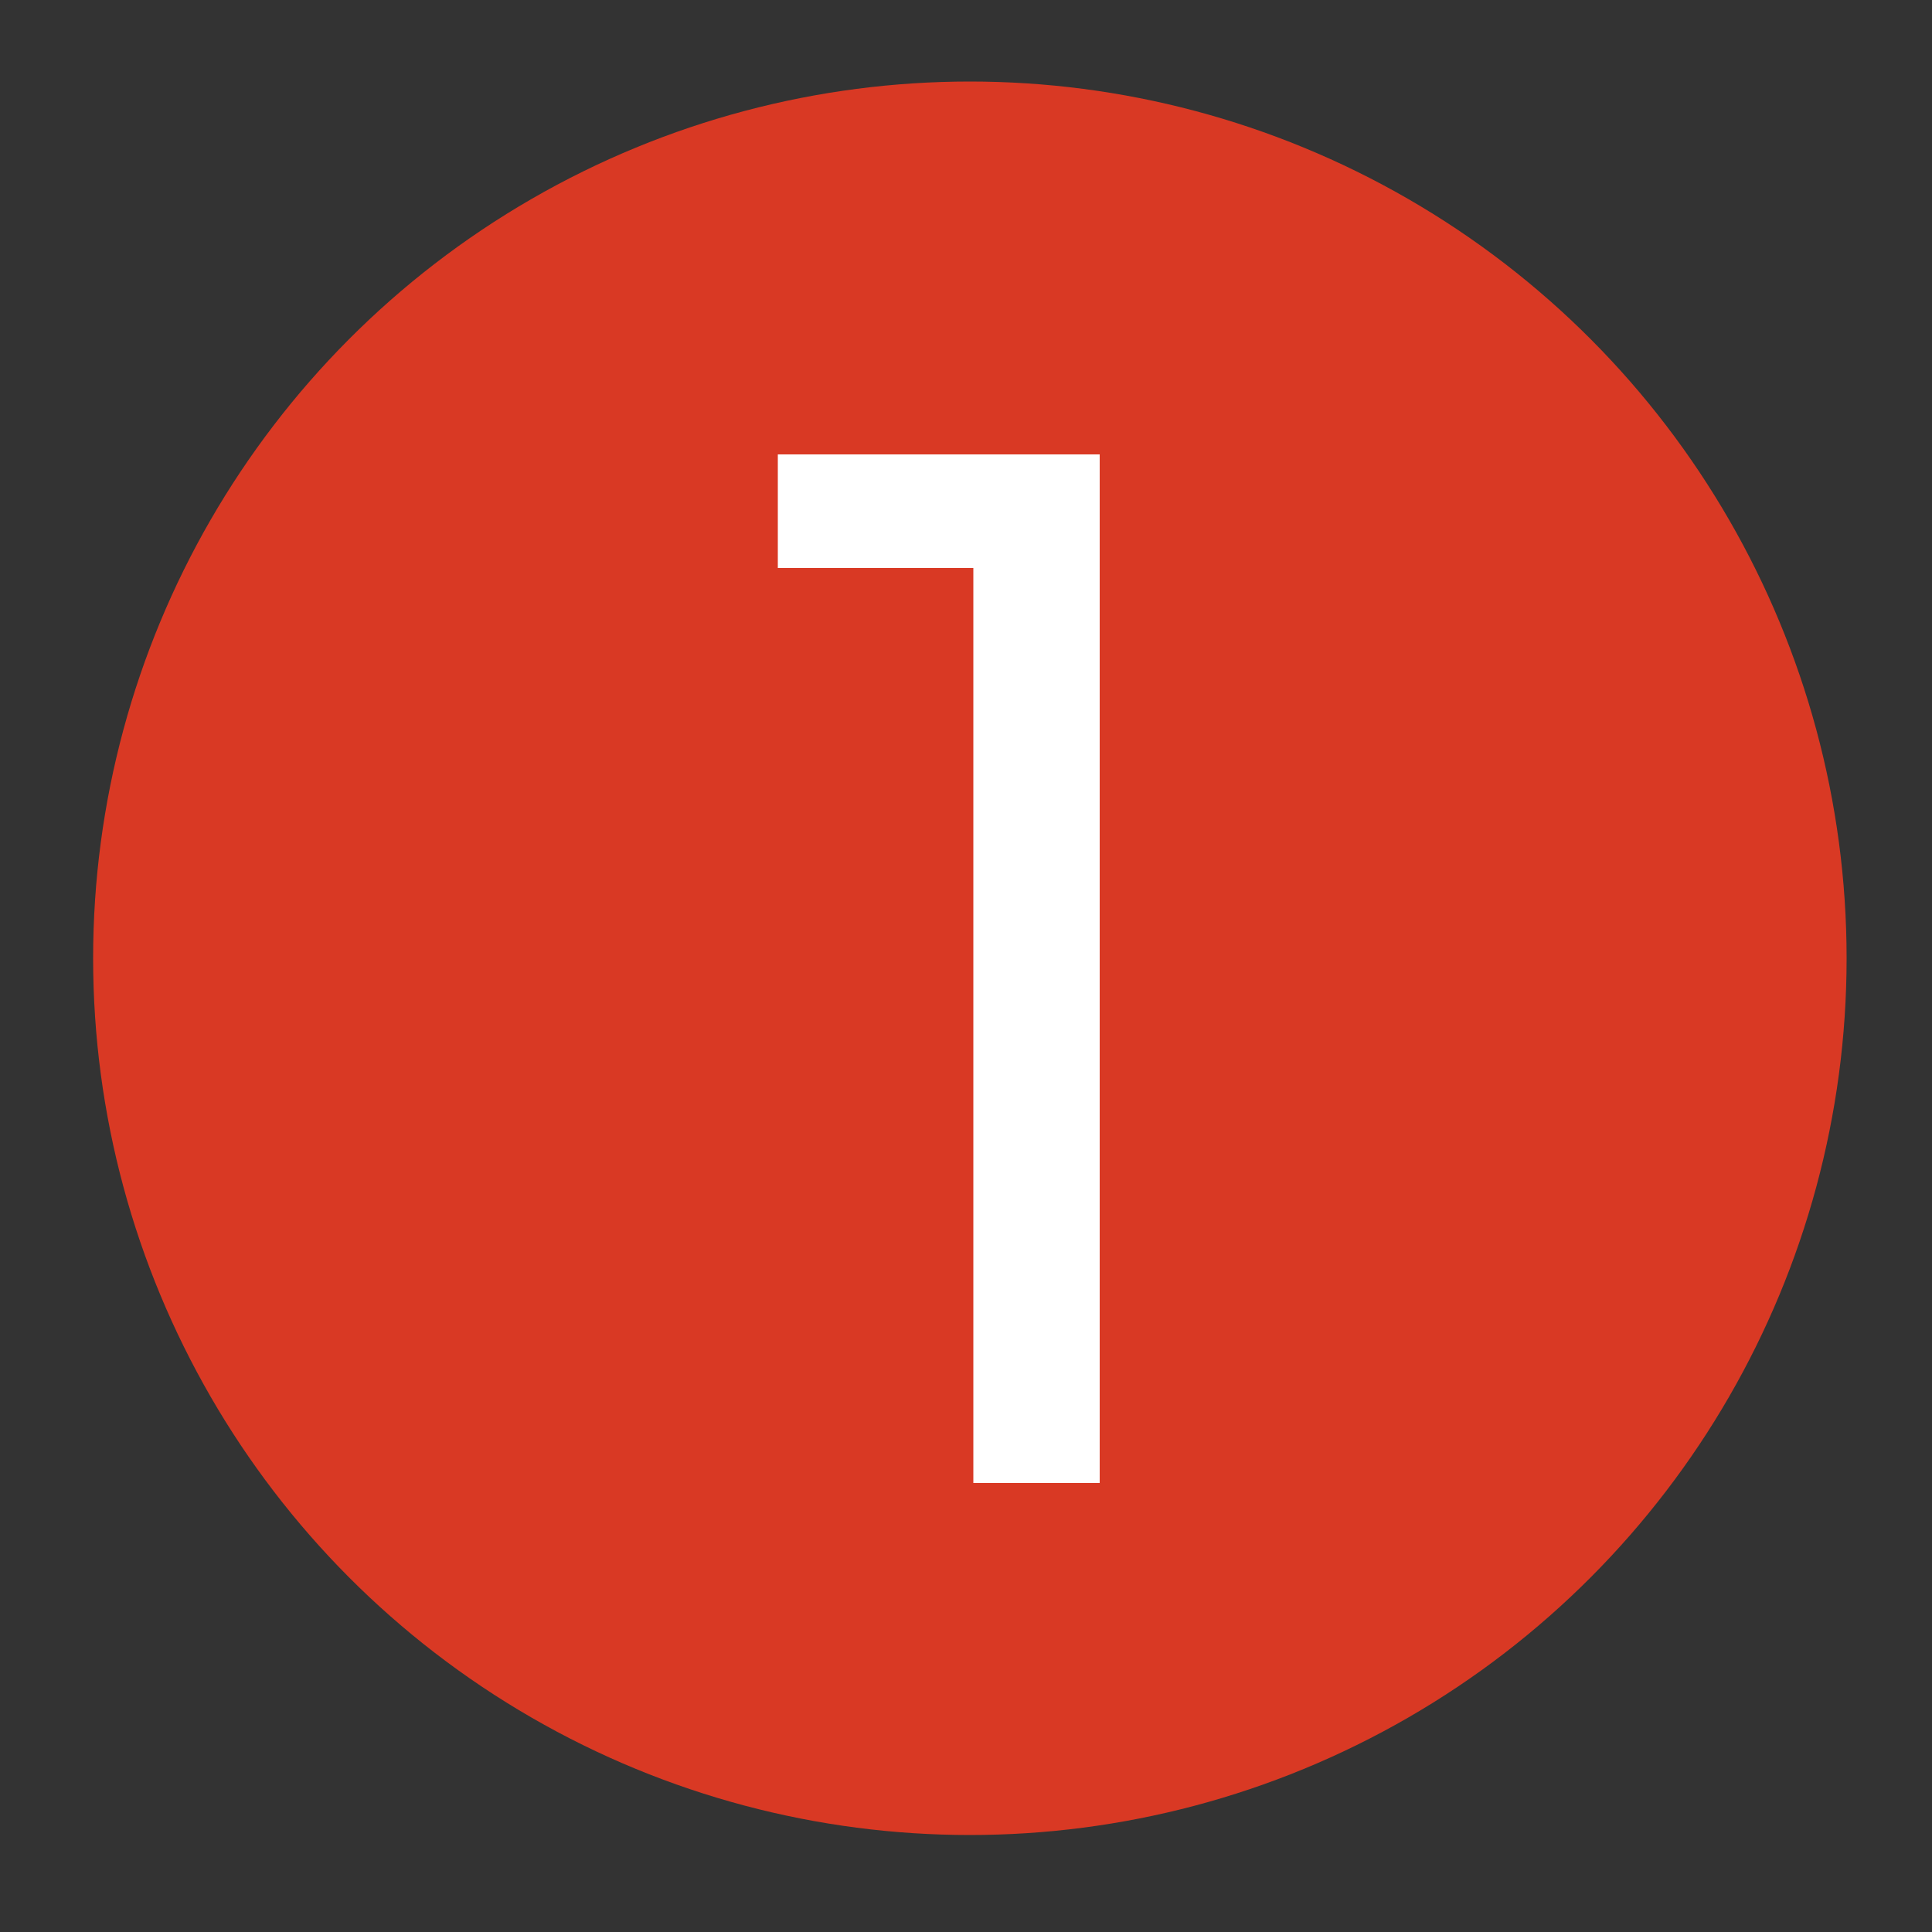 <?xml version="1.0" encoding="utf-8"?>
<!-- Generator: Adobe Illustrator 24.3.0, SVG Export Plug-In . SVG Version: 6.00 Build 0)  -->
<svg version="1.1" id="レイヤー_1" xmlns="http://www.w3.org/2000/svg" xmlns:xlink="http://www.w3.org/1999/xlink" x="0px"
	 y="0px" viewBox="0 0 500 500" style="enable-background:new 0 0 500 500;" xml:space="preserve">
<rect x="0" y="0" width="500" height="500" fill="#333333" stroke="none"/>
<style type="text/css">
	.st0{fill:#D93924;}
	.st1{fill:#FFFFFF;}
</style>
<circle class="st0" cx="251" cy="248" r="226.9"/>
<g>
	<path class="st1" d="M284.6,117.6v266.2h-32.7V147h-50.6v-29.4C201.2,117.6,284.6,117.6,284.6,117.6z"/>
</g>
</svg>
